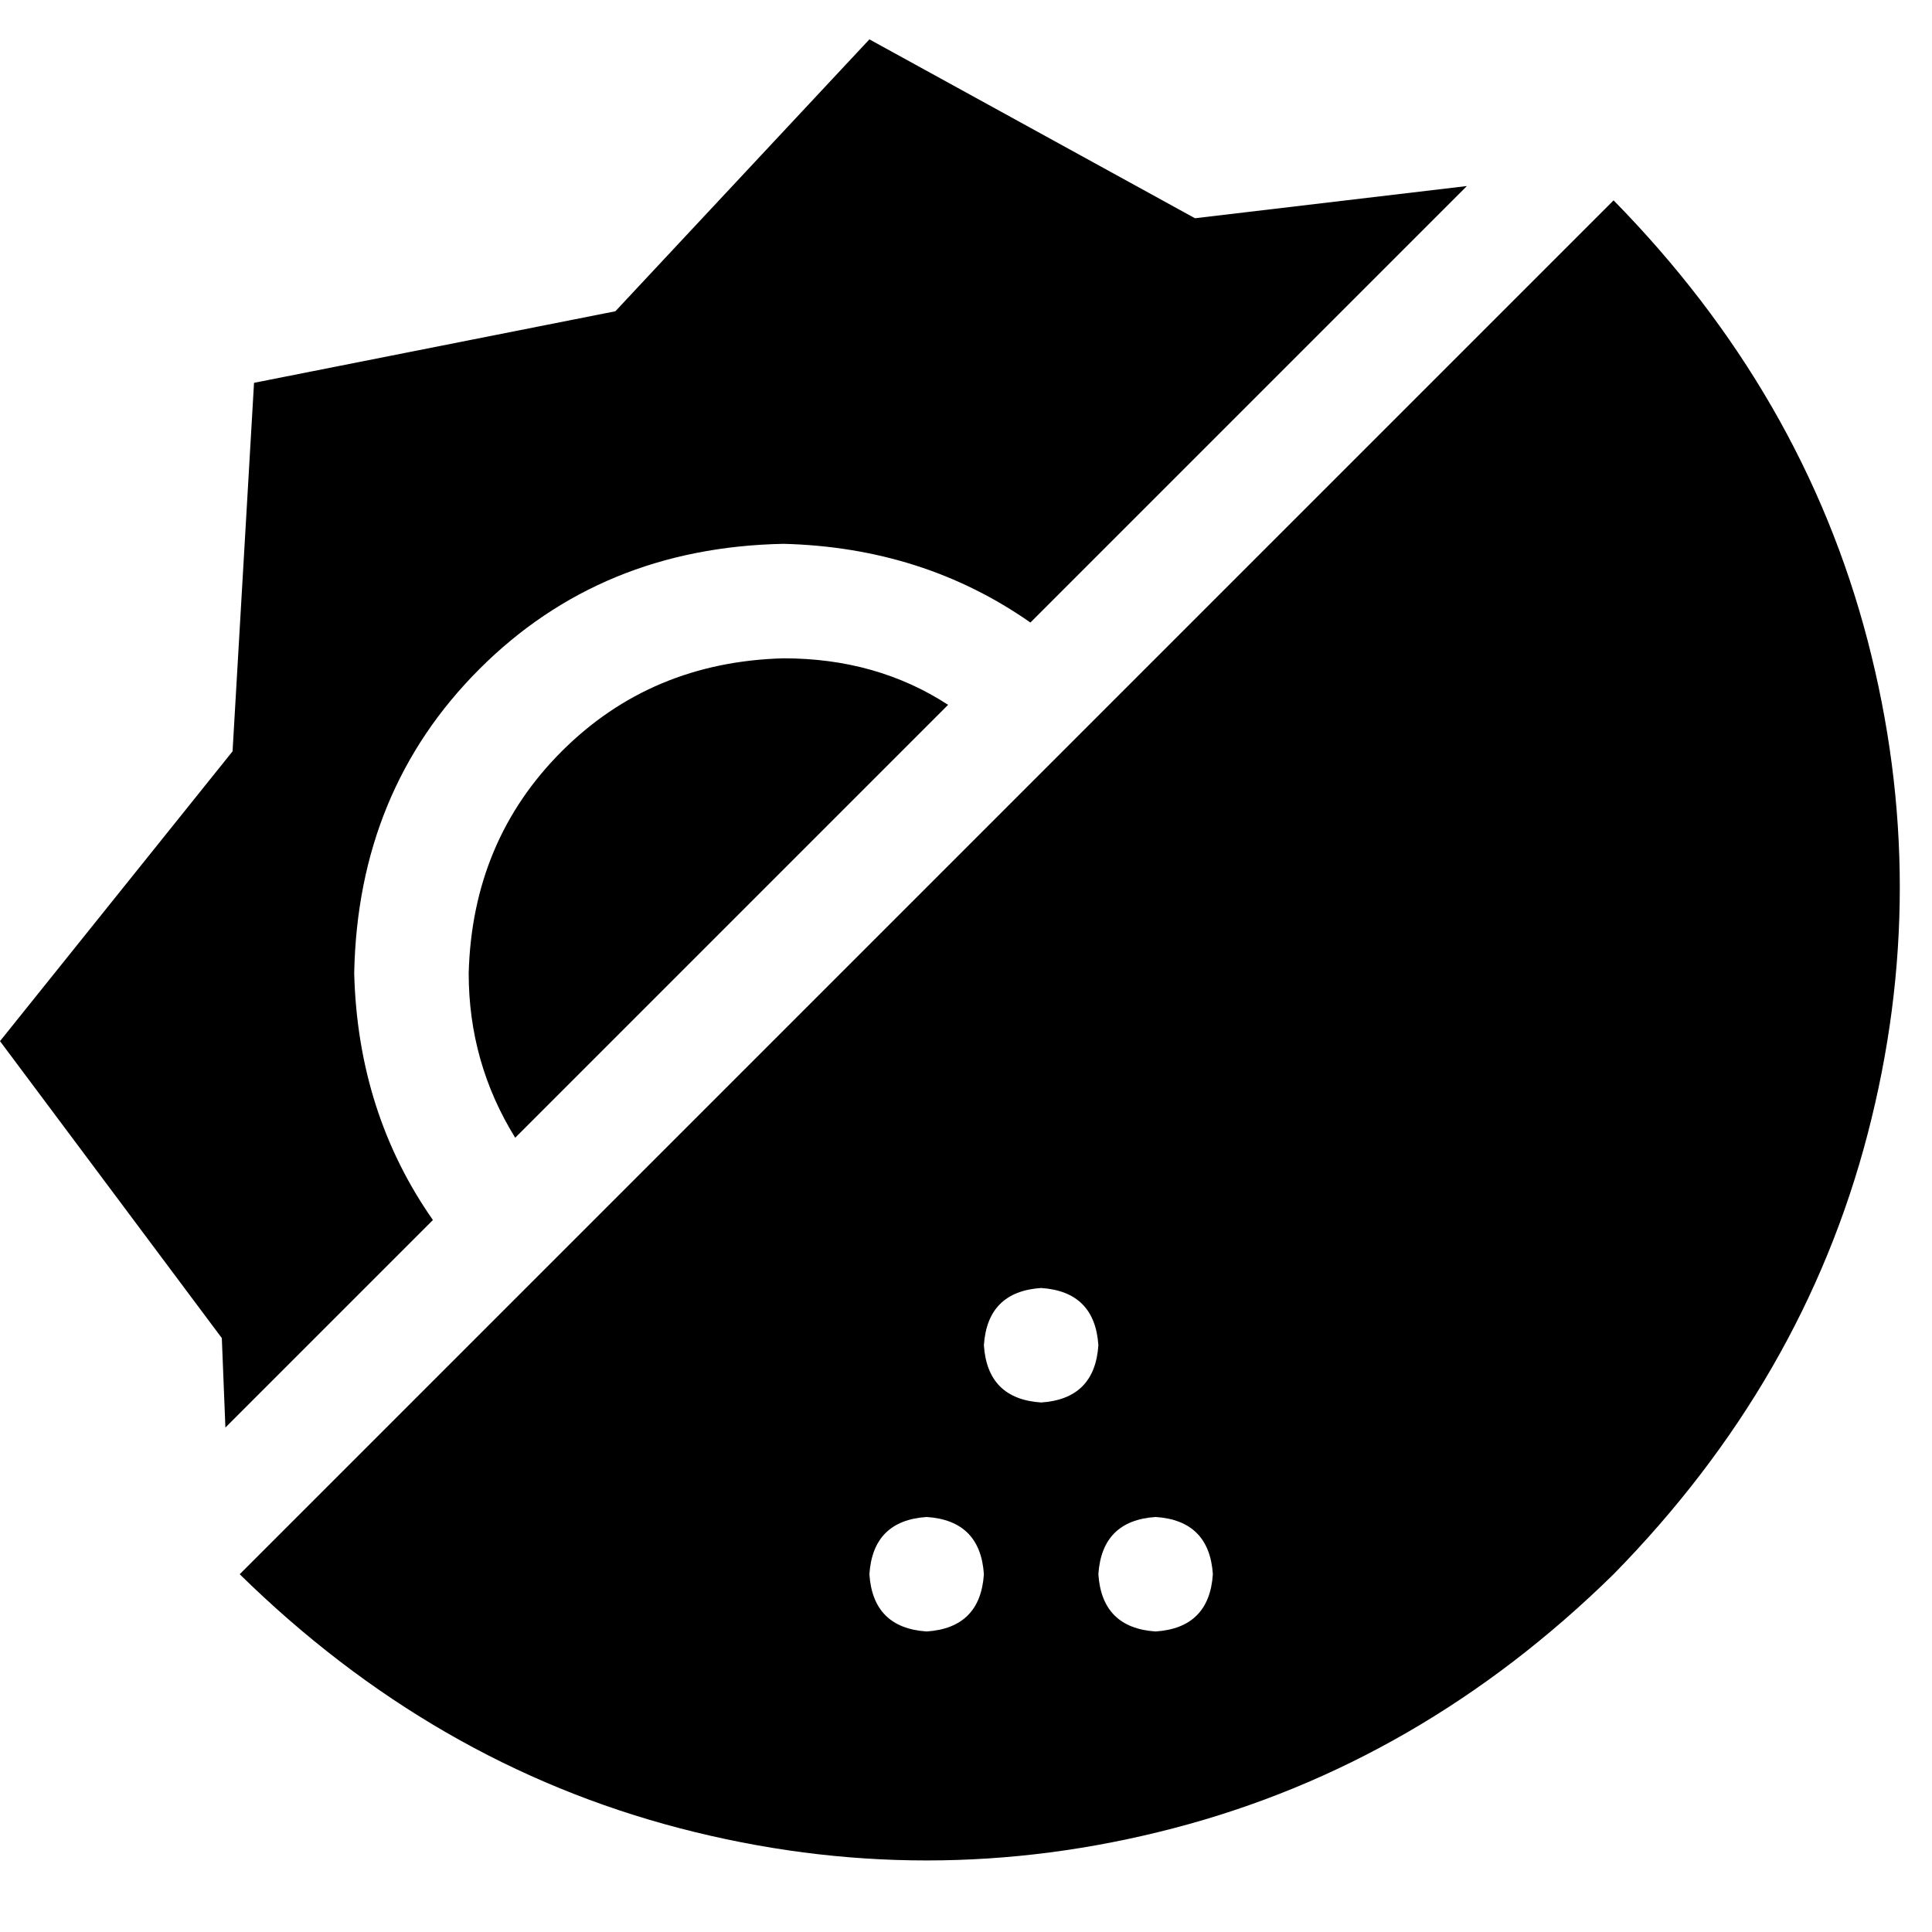 <svg xmlns="http://www.w3.org/2000/svg" viewBox="0 0 512 512">
  <path d="M 316.681 57.837 L 230.4 10.43 L 316.681 57.837 L 230.4 10.43 L 163.081 82.489 L 163.081 82.489 L 67.319 101.452 L 67.319 101.452 L 61.63 199.111 L 61.63 199.111 L 0 275.911 L 0 275.911 L 58.785 354.607 L 58.785 354.607 L 59.733 378.311 L 59.733 378.311 L 114.726 323.319 L 114.726 323.319 Q 94.815 294.874 93.867 257.896 Q 94.815 209.541 127.052 177.304 Q 159.289 145.067 207.644 144.119 Q 244.622 145.067 273.067 164.978 L 388.741 49.304 L 388.741 49.304 L 316.681 57.837 L 316.681 57.837 Z M 207.644 174.459 Q 172.563 175.407 148.859 199.111 L 148.859 199.111 L 148.859 199.111 Q 125.156 222.815 124.207 257.896 Q 124.207 281.6 136.533 301.511 L 251.259 186.785 L 251.259 186.785 Q 232.296 174.459 207.644 174.459 L 207.644 174.459 Z M 427.615 417.185 Q 477.867 365.985 494.933 300.563 L 494.933 300.563 L 494.933 300.563 Q 512 235.141 494.933 169.719 L 494.933 169.719 L 494.933 169.719 Q 477.867 104.296 427.615 53.096 L 63.526 417.185 L 63.526 417.185 Q 114.726 467.437 180.148 484.504 Q 245.57 501.57 310.993 484.504 Q 376.415 467.437 427.615 417.185 L 427.615 417.185 Z M 230.4 417.185 Q 231.348 402.963 245.57 402.015 Q 259.793 402.963 260.741 417.185 Q 259.793 431.407 245.57 432.356 Q 231.348 431.407 230.4 417.185 L 230.4 417.185 Z M 306.252 402.015 Q 320.474 402.963 321.422 417.185 Q 320.474 431.407 306.252 432.356 Q 292.03 431.407 291.081 417.185 Q 292.03 402.963 306.252 402.015 L 306.252 402.015 Z M 260.741 356.504 Q 261.689 342.281 275.911 341.333 Q 290.133 342.281 291.081 356.504 Q 290.133 370.726 275.911 371.674 Q 261.689 370.726 260.741 356.504 L 260.741 356.504 Z" />
</svg>